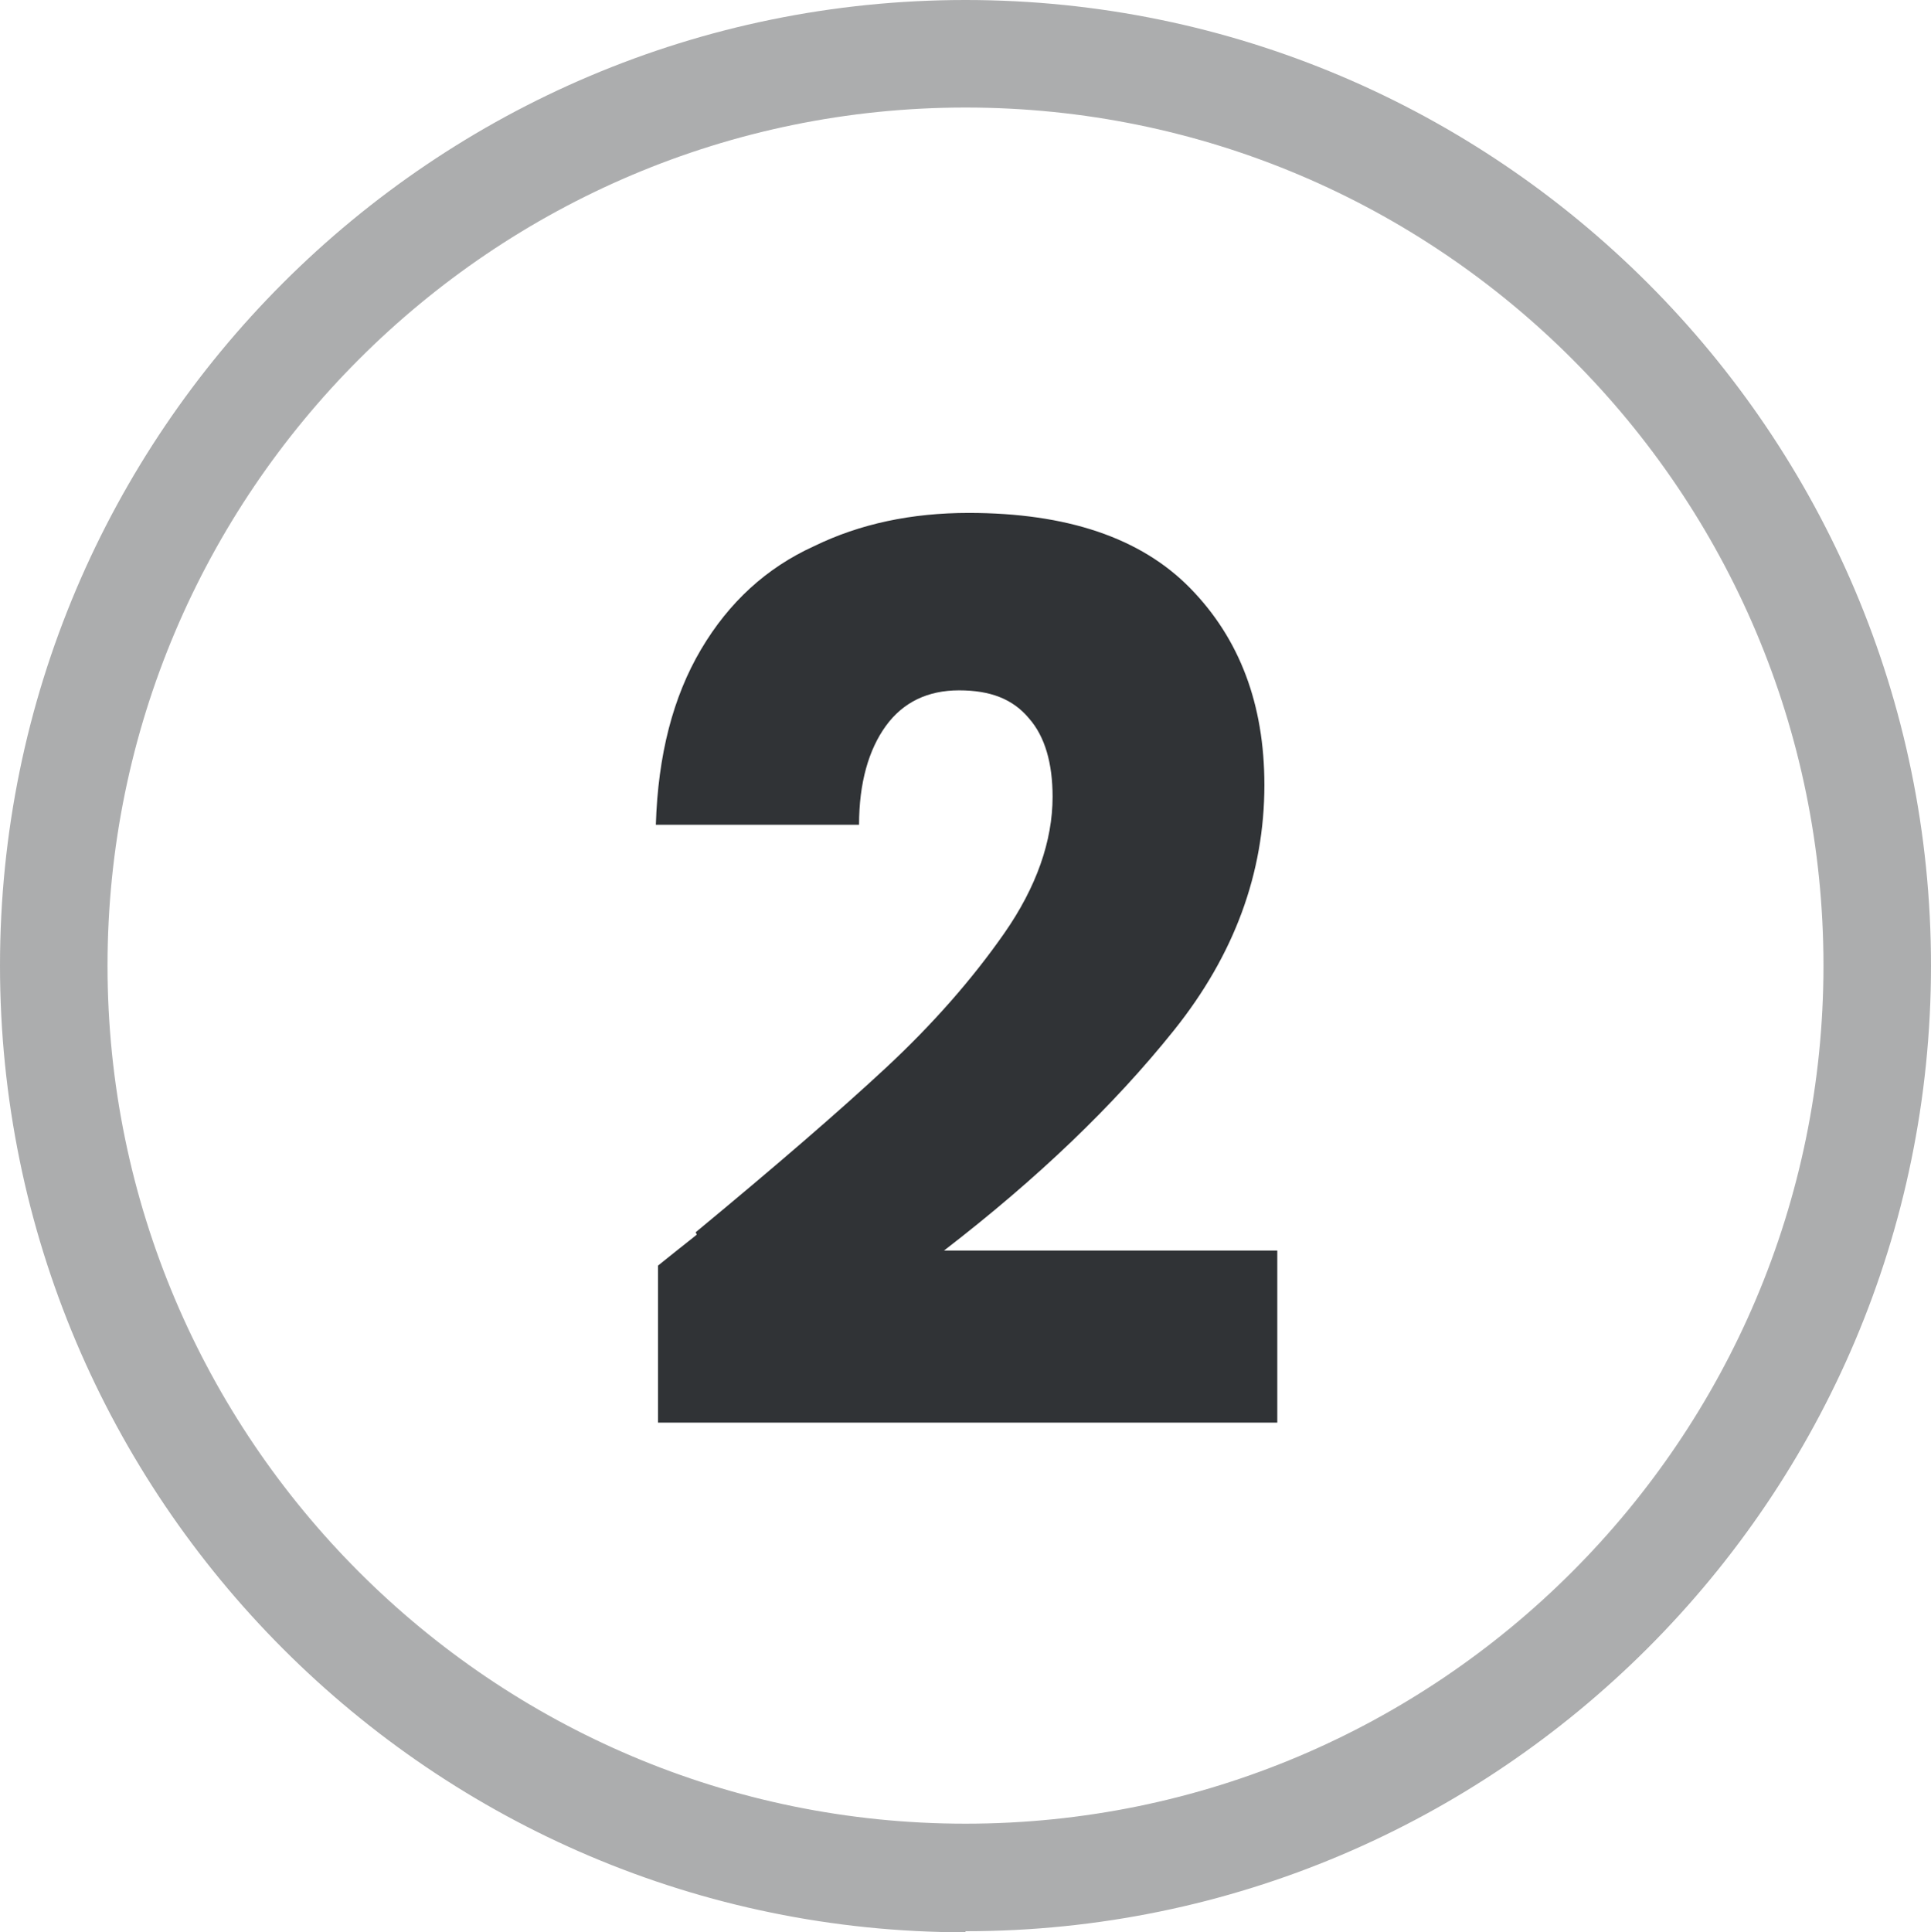 <svg version="1.1" viewBox="0 0 17.96 17.97" xmlns="http://www.w3.org/2000/svg"><path d="m8.98 17.97c-4.95 0-8.98-4.03-8.98-8.99s4.03-8.98 8.98-8.98 8.98 4.03 8.98 8.98-4.03 8.98-8.98 8.98zm0-16.97c-4.4 0-7.98 3.58-7.98 7.98s3.58 7.98 7.98 7.98 7.98-3.58 7.98-7.98-3.57-7.98-7.98-7.98z" fill="#303336" opacity=".4"/><path d="m6.47 11.46c0.75-0.62 1.34-1.13 1.77-1.53s0.8-0.82 1.1-1.25c0.3-0.43 0.45-0.86 0.45-1.27 0-0.31-0.07-0.56-0.22-0.73-0.15-0.18-0.36-0.26-0.65-0.26s-0.52 0.11-0.68 0.33-0.25 0.53-0.25 0.92h-1.89c0.02-0.65 0.16-1.19 0.42-1.63s0.61-0.76 1.05-0.96c0.43-0.21 0.91-0.31 1.44-0.31 0.91 0 1.6 0.23 2.06 0.7s0.69 1.08 0.69 1.83c0 0.82-0.28 1.58-0.84 2.28-0.56 0.7-1.27 1.38-2.14 2.05h3.1v1.6h-5.76v-1.46c0.26-0.21 0.38-0.3 0.36-0.29z" fill="#303336"/></svg>
